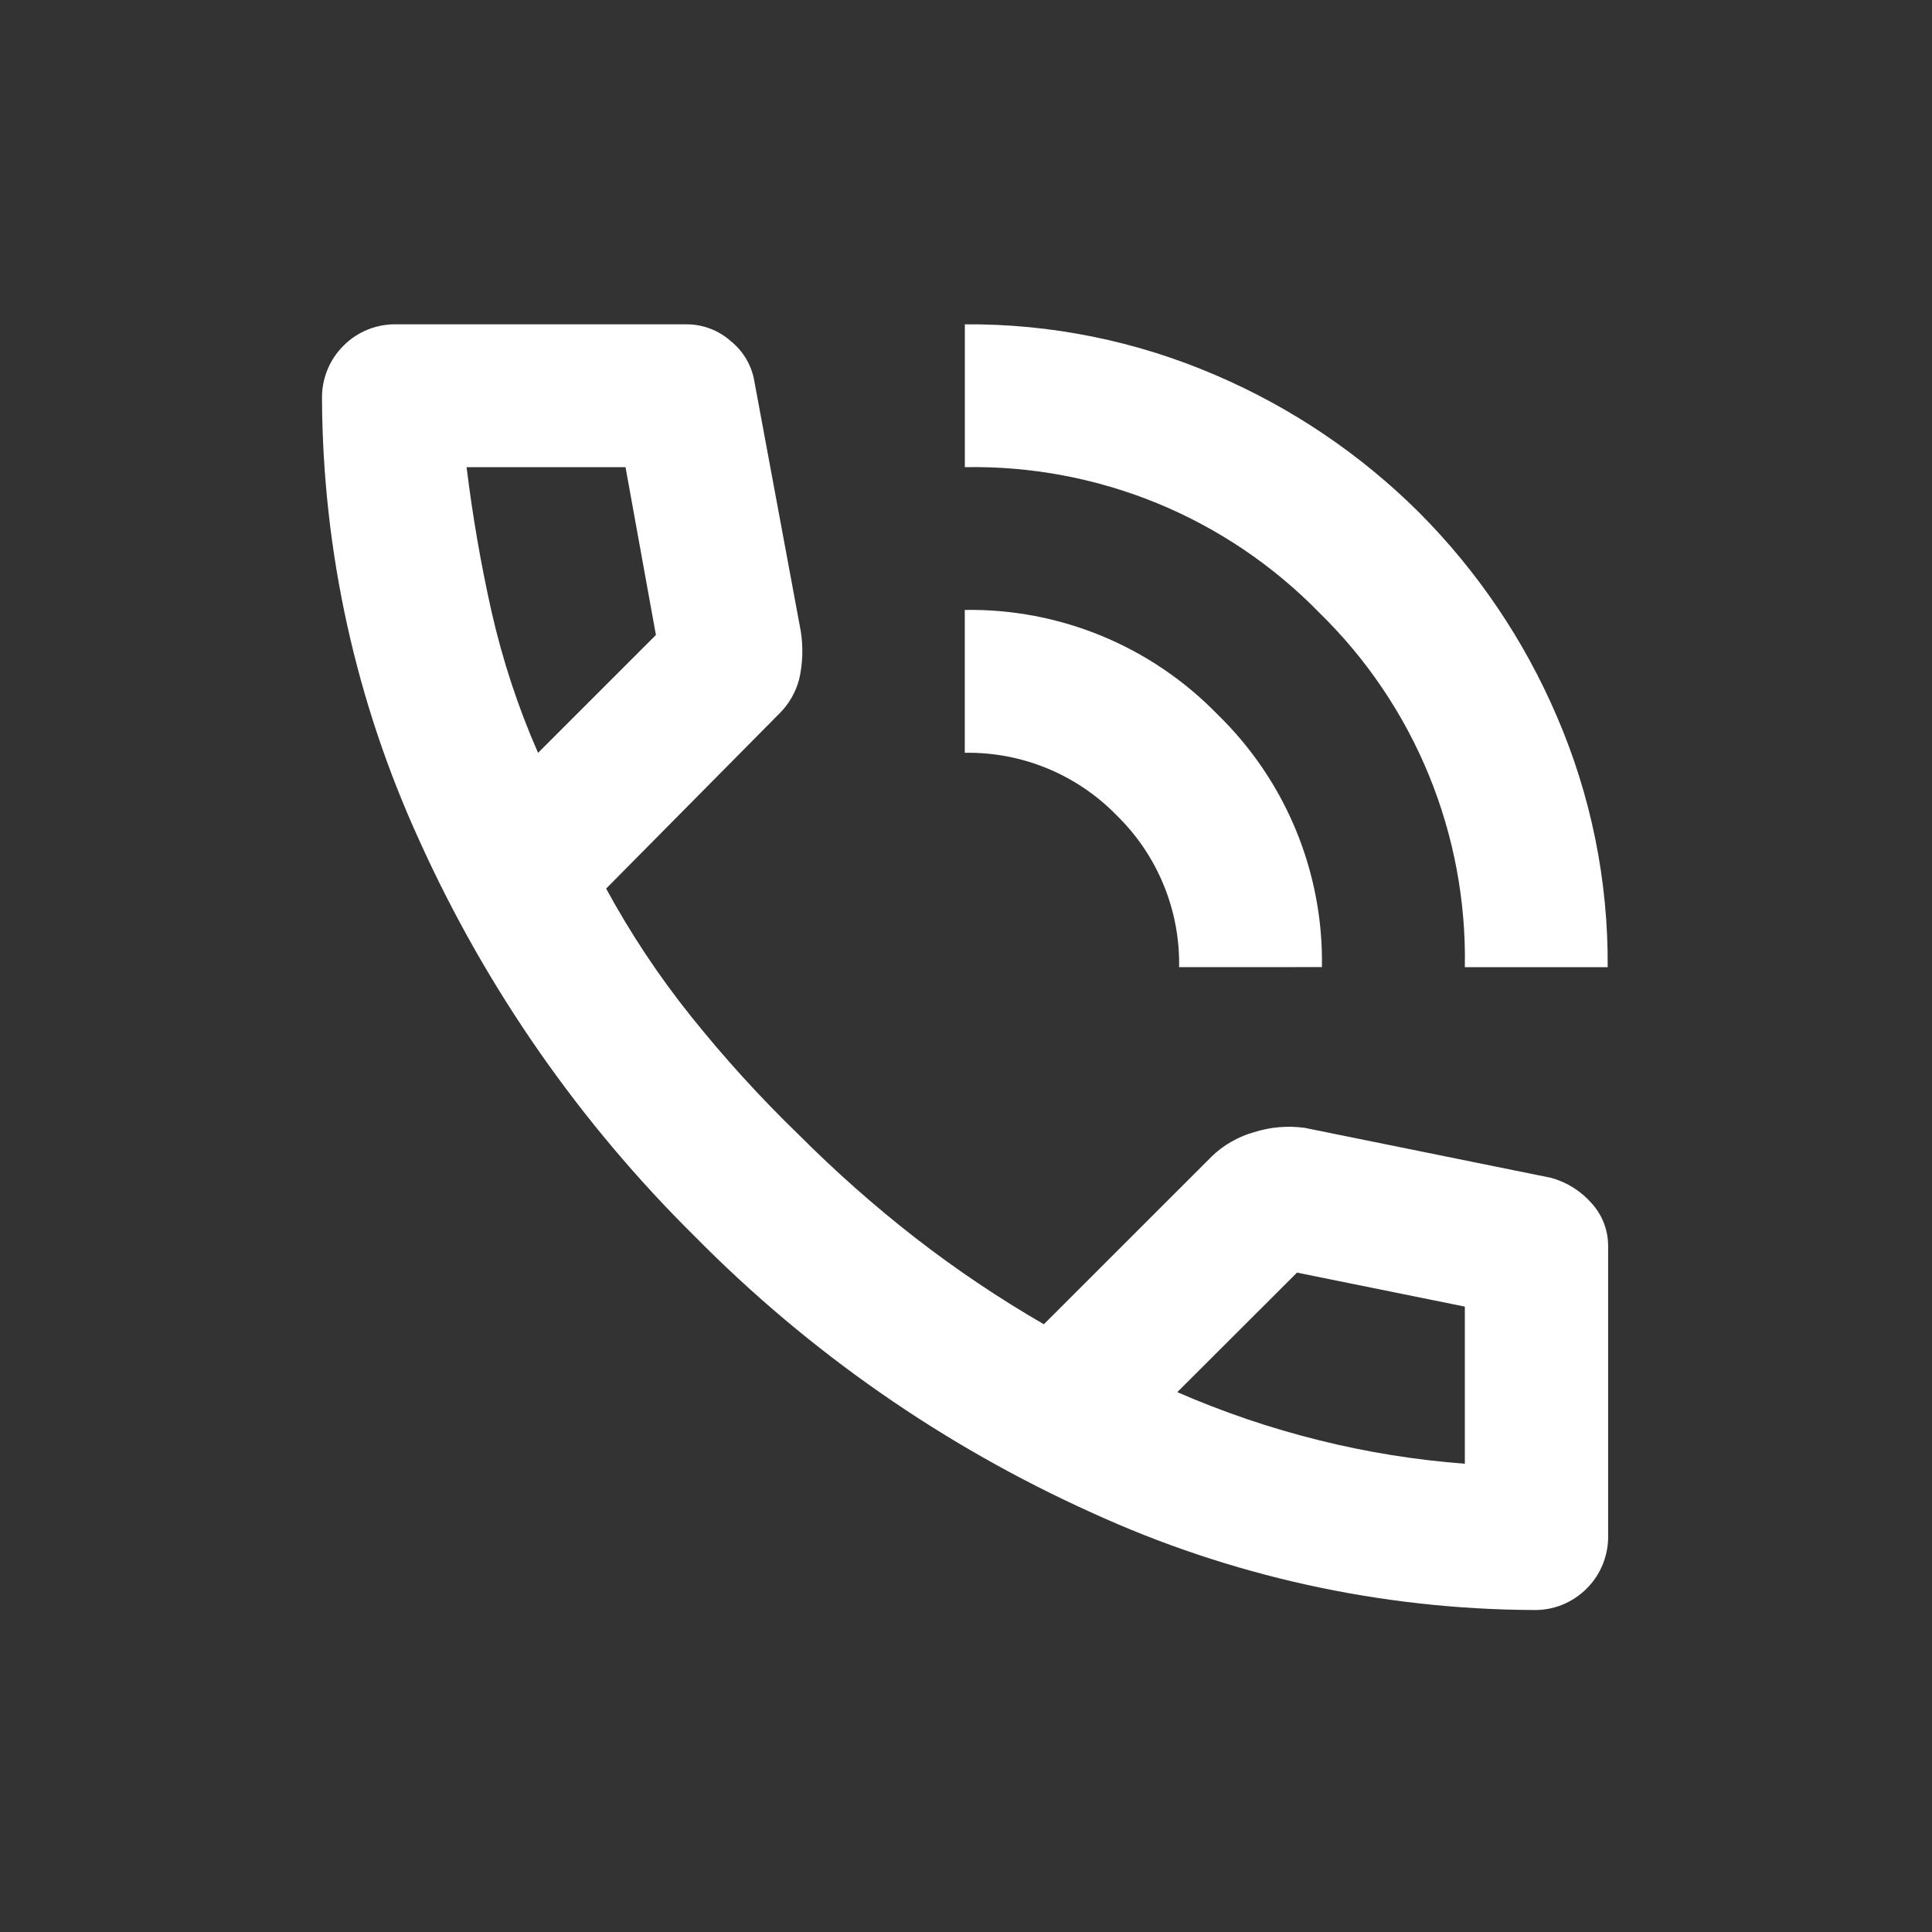 <svg width="30" height="30" viewBox="0 0 30 30" fill="none" xmlns="http://www.w3.org/2000/svg">
<rect x="0" y="0" width="30" height="30" fill="#333333" stroke="none"/>
<g clip-path="url(#clip0_86_19)">
<path d="M22.746 15.018C22.765 13.995 22.574 12.978 22.186 12.032C21.797 11.085 21.218 10.228 20.486 9.514C19.771 8.781 18.915 8.203 17.968 7.814C17.021 7.426 16.005 7.235 14.982 7.254V5.036C16.322 5.026 17.648 5.295 18.878 5.826C20.057 6.331 21.13 7.056 22.039 7.961C22.944 8.87 23.669 9.943 24.174 11.122C24.705 12.352 24.974 13.678 24.964 15.018H22.746ZM18.309 15.018C18.317 14.579 18.235 14.144 18.068 13.739C17.901 13.333 17.653 12.966 17.339 12.66C17.033 12.346 16.666 12.098 16.261 11.931C15.855 11.764 15.42 11.682 14.981 11.689V9.471C15.711 9.459 16.436 9.597 17.111 9.876C17.786 10.155 18.396 10.569 18.905 11.093C19.429 11.602 19.843 12.212 20.122 12.887C20.401 13.562 20.539 14.287 20.527 15.017L18.309 15.018ZM23.799 25C21.435 24.988 19.1 24.473 16.951 23.488C14.652 22.451 12.566 20.999 10.795 19.205C9.001 17.434 7.548 15.347 6.511 13.05C5.527 10.9 5.012 8.565 5 6.2C4.996 6.046 5.024 5.893 5.081 5.75C5.138 5.607 5.224 5.477 5.333 5.369C5.442 5.259 5.572 5.173 5.715 5.116C5.858 5.059 6.011 5.032 6.165 5.036H10.657C10.913 5.035 11.16 5.129 11.35 5.299C11.544 5.456 11.674 5.678 11.714 5.923L12.435 9.805C12.474 10.054 12.465 10.308 12.408 10.553C12.354 10.753 12.249 10.935 12.102 11.08L9.412 13.798C9.792 14.496 10.232 15.16 10.729 15.78C11.249 16.43 11.809 17.046 12.407 17.624C12.974 18.192 13.576 18.725 14.21 19.219C14.845 19.712 15.513 20.161 16.209 20.563L18.816 17.957C18.999 17.78 19.223 17.652 19.468 17.582C19.723 17.5 19.992 17.477 20.258 17.513L24.084 18.289C24.332 18.357 24.553 18.497 24.721 18.691C24.881 18.87 24.97 19.102 24.971 19.343V23.835C24.975 23.989 24.947 24.142 24.89 24.285C24.833 24.428 24.747 24.558 24.638 24.667C24.528 24.777 24.398 24.863 24.253 24.921C24.109 24.978 23.955 25.005 23.799 25ZM8.355 11.69L10.185 9.86L9.713 7.254H7.245C7.338 8.012 7.467 8.76 7.633 9.499C7.804 10.251 8.045 10.985 8.355 11.69ZM18.281 21.617C18.994 21.928 19.731 22.178 20.486 22.365C21.227 22.55 21.984 22.671 22.746 22.729V20.289L20.14 19.761L18.281 21.617Z" fill="white"/>
</g>
<defs>
<clipPath id="clip0_86_19">
<rect width="20" height="20" fill="white" transform="translate(5 5)"/>
</clipPath>
</defs>
</svg>

